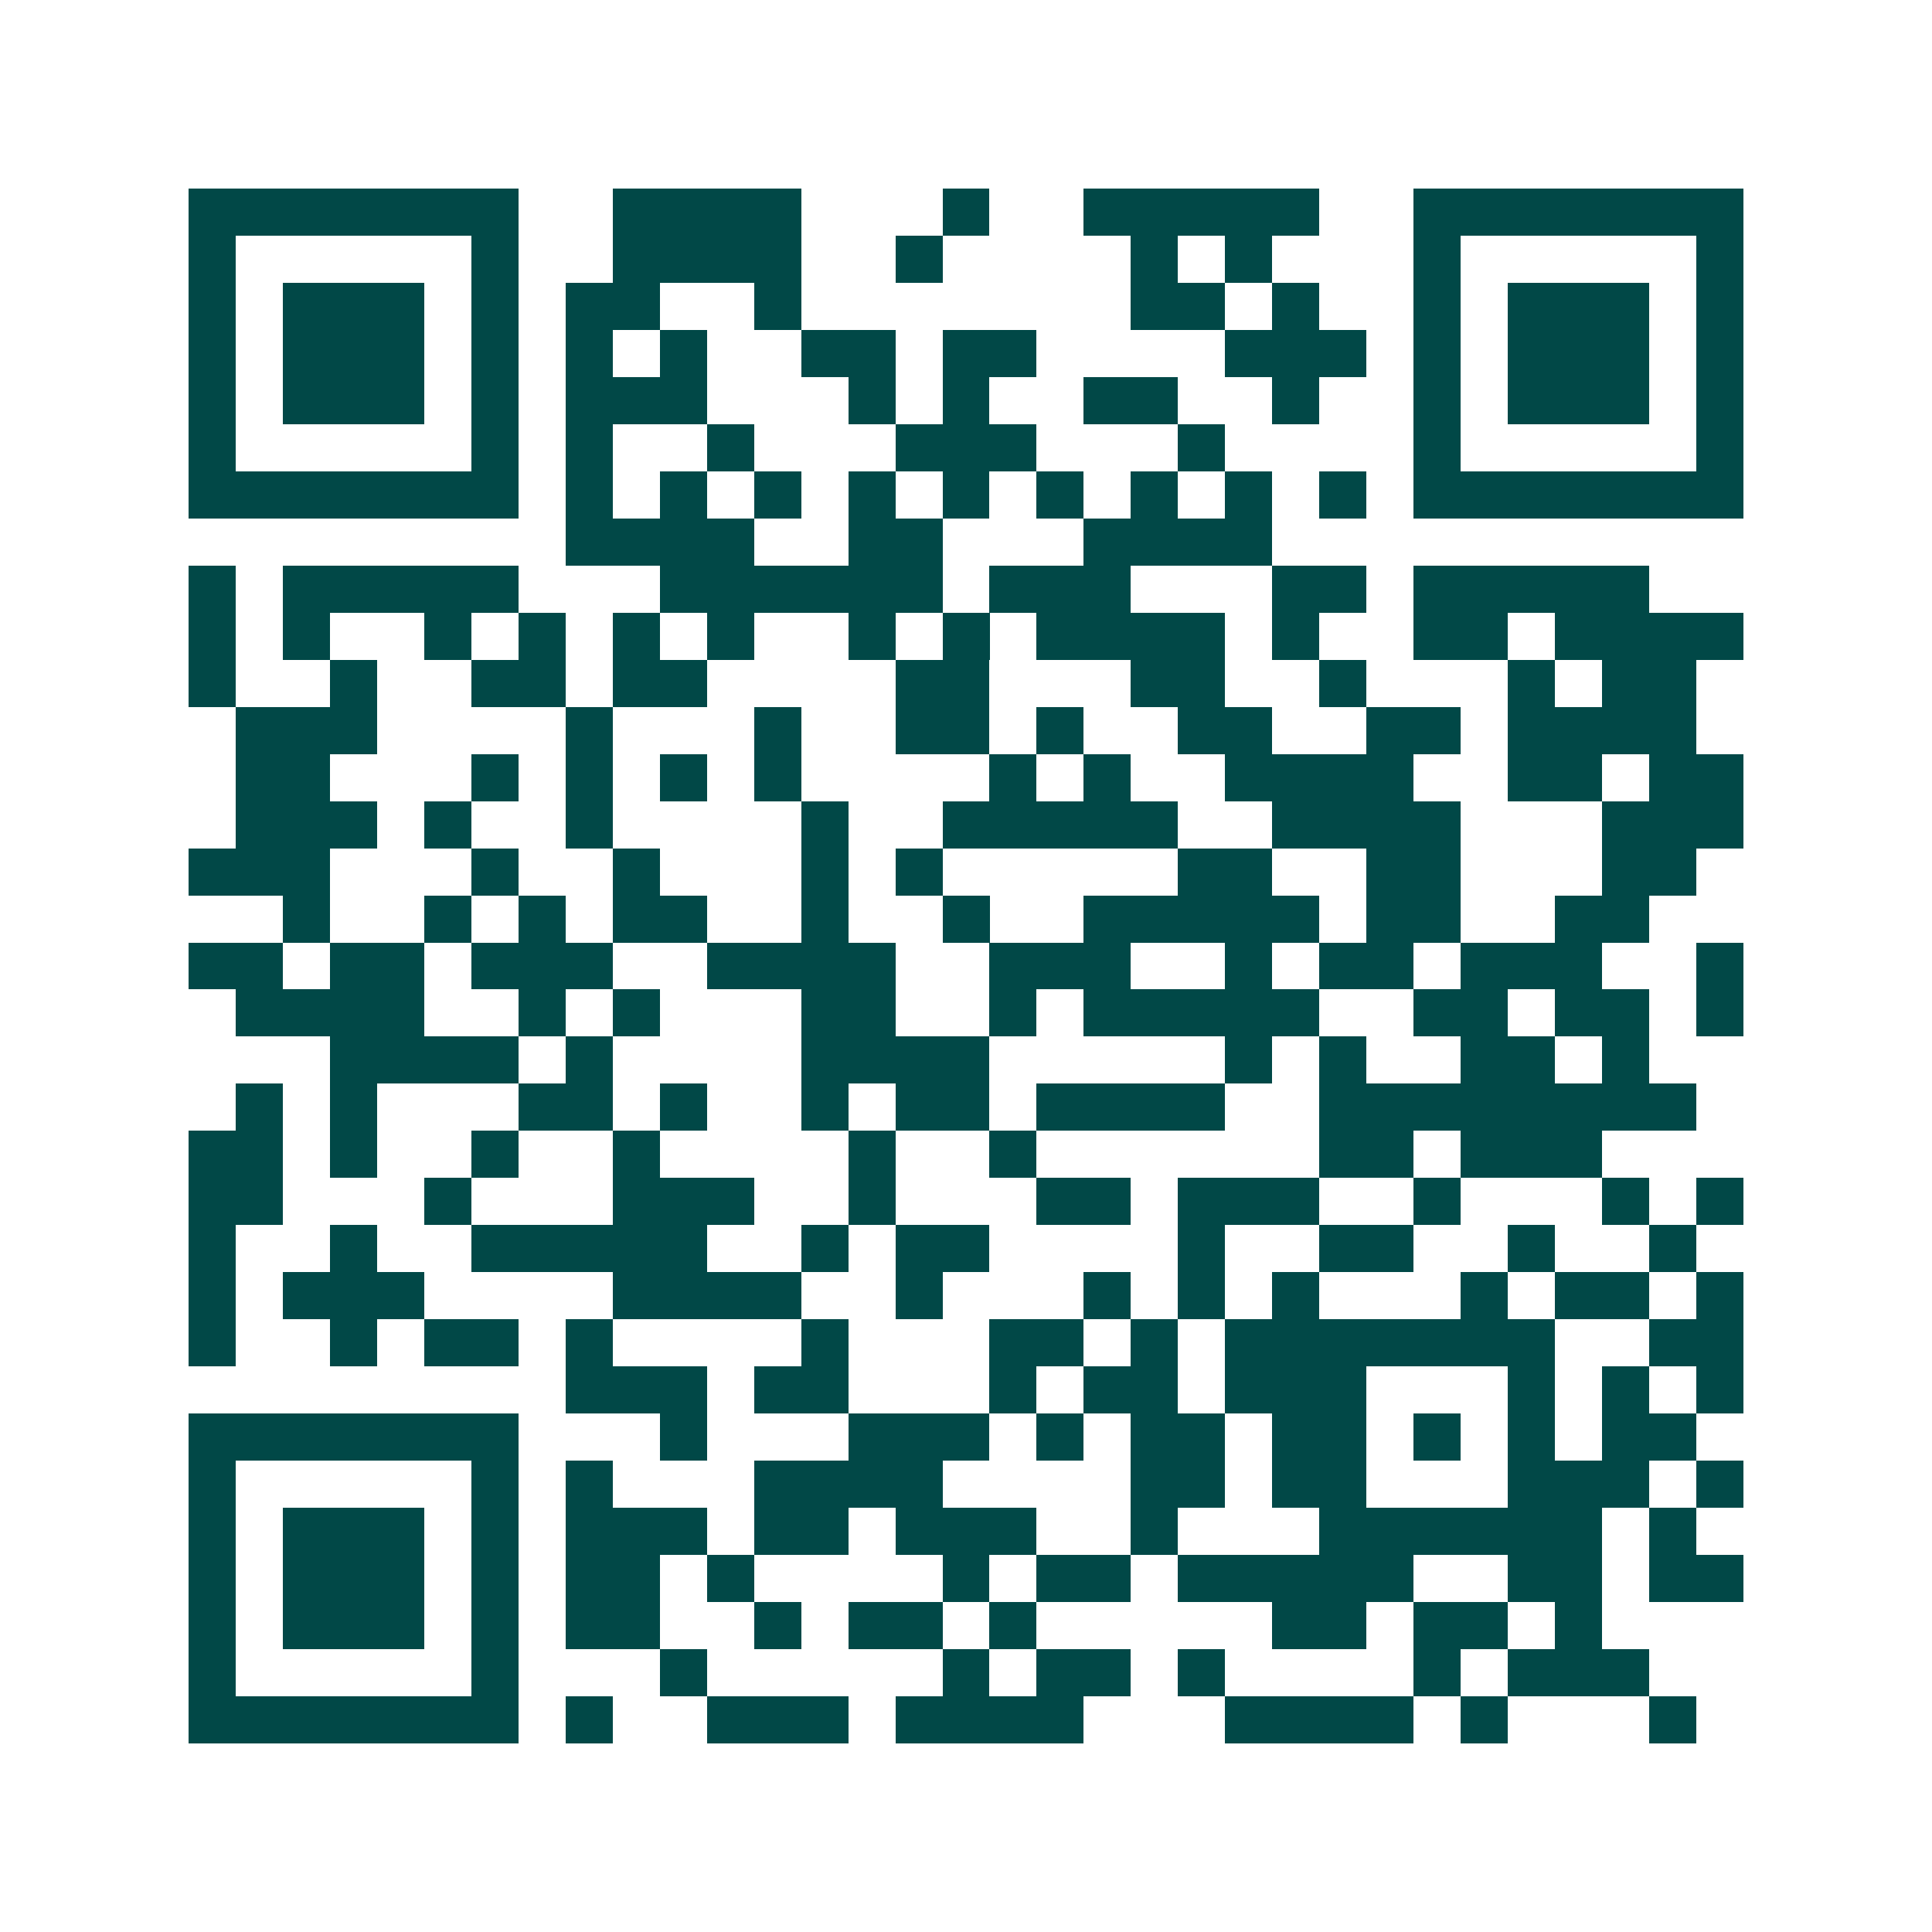 <svg xmlns="http://www.w3.org/2000/svg" width="200" height="200" viewBox="0 0 41 41" shape-rendering="crispEdges"><path fill="#ffffff" d="M0 0h41v41H0z"/><path stroke="#014847" d="M4 4.5h7m2 0h4m3 0h1m2 0h5m2 0h7M4 5.5h1m5 0h1m2 0h4m2 0h1m4 0h1m1 0h1m3 0h1m5 0h1M4 6.5h1m1 0h3m1 0h1m1 0h2m2 0h1m7 0h2m1 0h1m2 0h1m1 0h3m1 0h1M4 7.5h1m1 0h3m1 0h1m1 0h1m1 0h1m2 0h2m1 0h2m4 0h3m1 0h1m1 0h3m1 0h1M4 8.5h1m1 0h3m1 0h1m1 0h3m3 0h1m1 0h1m2 0h2m2 0h1m2 0h1m1 0h3m1 0h1M4 9.5h1m5 0h1m1 0h1m2 0h1m3 0h3m3 0h1m4 0h1m5 0h1M4 10.5h7m1 0h1m1 0h1m1 0h1m1 0h1m1 0h1m1 0h1m1 0h1m1 0h1m1 0h1m1 0h7M12 11.5h4m2 0h2m3 0h4M4 12.5h1m1 0h5m3 0h6m1 0h3m3 0h2m1 0h5M4 13.5h1m1 0h1m2 0h1m1 0h1m1 0h1m1 0h1m2 0h1m1 0h1m1 0h4m1 0h1m2 0h2m1 0h4M4 14.5h1m2 0h1m2 0h2m1 0h2m4 0h2m3 0h2m2 0h1m3 0h1m1 0h2M5 15.5h3m4 0h1m3 0h1m2 0h2m1 0h1m2 0h2m2 0h2m1 0h4M5 16.5h2m3 0h1m1 0h1m1 0h1m1 0h1m4 0h1m1 0h1m2 0h4m2 0h2m1 0h2M5 17.5h3m1 0h1m2 0h1m4 0h1m2 0h5m2 0h4m3 0h3M4 18.5h3m3 0h1m2 0h1m3 0h1m1 0h1m5 0h2m2 0h2m3 0h2M6 19.5h1m2 0h1m1 0h1m1 0h2m2 0h1m2 0h1m2 0h5m1 0h2m2 0h2M4 20.5h2m1 0h2m1 0h3m2 0h4m2 0h3m2 0h1m1 0h2m1 0h3m2 0h1M5 21.5h4m2 0h1m1 0h1m3 0h2m2 0h1m1 0h5m2 0h2m1 0h2m1 0h1M7 22.5h4m1 0h1m4 0h4m5 0h1m1 0h1m2 0h2m1 0h1M5 23.5h1m1 0h1m3 0h2m1 0h1m2 0h1m1 0h2m1 0h4m2 0h8M4 24.5h2m1 0h1m2 0h1m2 0h1m4 0h1m2 0h1m6 0h2m1 0h3M4 25.5h2m3 0h1m3 0h3m2 0h1m3 0h2m1 0h3m2 0h1m3 0h1m1 0h1M4 26.5h1m2 0h1m2 0h5m2 0h1m1 0h2m4 0h1m2 0h2m2 0h1m2 0h1M4 27.5h1m1 0h3m4 0h4m2 0h1m3 0h1m1 0h1m1 0h1m3 0h1m1 0h2m1 0h1M4 28.5h1m2 0h1m1 0h2m1 0h1m4 0h1m3 0h2m1 0h1m1 0h7m2 0h2M12 29.5h3m1 0h2m3 0h1m1 0h2m1 0h3m3 0h1m1 0h1m1 0h1M4 30.5h7m3 0h1m3 0h3m1 0h1m1 0h2m1 0h2m1 0h1m1 0h1m1 0h2M4 31.5h1m5 0h1m1 0h1m3 0h4m4 0h2m1 0h2m3 0h3m1 0h1M4 32.5h1m1 0h3m1 0h1m1 0h3m1 0h2m1 0h3m2 0h1m3 0h6m1 0h1M4 33.5h1m1 0h3m1 0h1m1 0h2m1 0h1m4 0h1m1 0h2m1 0h5m2 0h2m1 0h2M4 34.5h1m1 0h3m1 0h1m1 0h2m2 0h1m1 0h2m1 0h1m5 0h2m1 0h2m1 0h1M4 35.5h1m5 0h1m3 0h1m5 0h1m1 0h2m1 0h1m4 0h1m1 0h3M4 36.5h7m1 0h1m2 0h3m1 0h4m3 0h4m1 0h1m3 0h1"/></svg>
